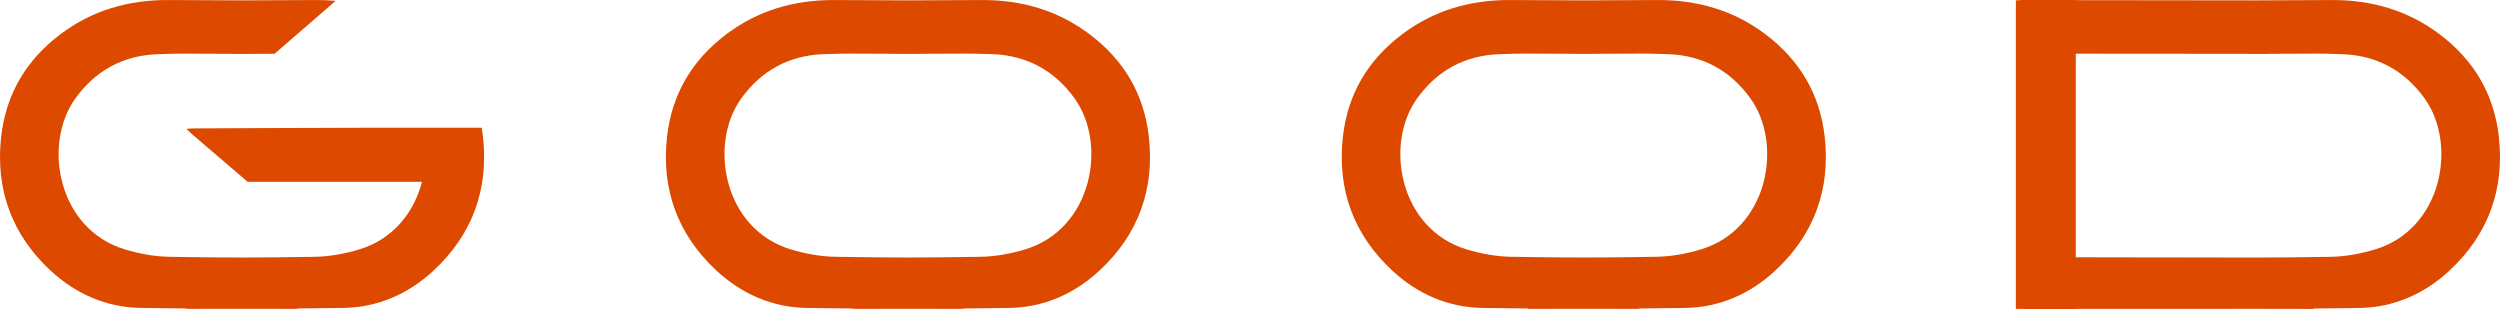<?xml version="1.0" encoding="UTF-8"?> <svg xmlns="http://www.w3.org/2000/svg" xmlns:xlink="http://www.w3.org/1999/xlink" id="_Слой_2" data-name="Слой 2" viewBox="0 0 1603.78 198.16"><defs><style> .cls-1 { clip-path: url(#clippath); } .cls-2 { fill: none; } .cls-2, .cls-3 { stroke-width: 0px; } .cls-3 { fill: #de4900; } </style><clipPath id="clippath"><rect class="cls-2" x="0" width="1603.78" height="198.16"></rect></clipPath></defs><g id="_Слой_1-2" data-name="Слой 1"><g class="cls-1"><path class="cls-3" d="m698.91,21.91C678.54,6.59,655.33-.04,630.04.02c-15.86.04-31.72.14-47.58.22-15.86-.08-31.72-.19-47.58-.22-25.29-.06-48.5,6.57-68.87,21.9-22.05,16.58-35.1,38.57-38.12,66.04-3.71,33.76,7,62.72,31.79,85.69,16.03,14.86,35.66,23.56,57.76,23.9,9.82.15,19.63.25,29.45.34v.26c11.86,0,23.72-.02,35.58-.06,11.86.04,23.72.06,35.58.06v-.26c9.82-.09,19.63-.19,29.45-.34,22.1-.33,41.73-9.04,57.76-23.9,24.79-22.98,35.5-51.94,31.78-85.69-3.02-27.47-16.07-49.46-38.12-66.04m-41.56,138.15c-9.01,2.67-18.6,4.48-27.96,4.65-15.64.3-31.29.42-46.94.48-15.65-.06-31.29-.18-46.94-.48-9.36-.18-18.95-1.98-27.96-4.65-43.42-12.89-53.22-67.57-31.99-96.99,12.88-17.85,30.49-27.38,52.15-28.31,6.38-.27,12.76-.38,19.15-.41v.04c9.18.02,18.37.1,27.55.11,1.15,0,2.3.02,3.45.03v.04c1.53,0,3.05,0,4.58-.02,1.53,0,3.05.02,4.58.02v-.04c1.15,0,2.3-.02,3.45-.03,9.18-.02,18.37-.09,27.55-.11v-.04c6.39.03,12.77.14,19.15.41,21.67.92,39.28,10.46,52.15,28.31,21.23,29.43,11.43,84.1-31.99,96.99"></path><path class="cls-3" d="m1132.47,21.91C1112.09,6.59,1088.88-.04,1063.6.02c-15.86.04-31.72.14-47.58.22-15.86-.08-31.72-.19-47.58-.22-25.29-.06-48.5,6.57-68.87,21.9-22.05,16.58-35.1,38.57-38.12,66.04-3.71,33.76,7,62.72,31.78,85.69,16.03,14.86,35.66,23.56,57.76,23.9,9.81.15,19.63.25,29.45.34v.26c11.86,0,23.72-.02,35.58-.06,11.86.04,23.72.06,35.58.06v-.26c9.82-.09,19.63-.19,29.45-.34,22.1-.33,41.73-9.04,57.76-23.9,24.79-22.98,35.5-51.94,31.79-85.69-3.02-27.47-16.07-49.46-38.12-66.04m-41.56,138.15c-9.01,2.67-18.6,4.48-27.96,4.65-15.64.3-31.29.42-46.94.48-15.65-.06-31.29-.18-46.94-.48-9.36-.18-18.95-1.98-27.96-4.65-43.42-12.89-53.22-67.57-31.99-96.99,12.88-17.85,30.49-27.38,52.15-28.31,6.38-.27,12.76-.38,19.15-.41v.04c9.18.02,18.37.1,27.55.11,1.15,0,2.3.02,3.45.03v.04c1.53,0,3.05,0,4.58-.02,1.53,0,3.05.02,4.58.02v-.04c1.15,0,2.3-.02,3.45-.03,9.18-.02,18.37-.09,27.55-.11v-.04c6.39.03,12.77.14,19.15.41,21.67.92,39.27,10.46,52.15,28.31,21.23,29.43,11.43,84.1-31.99,96.99"></path><path class="cls-3" d="m309.01,81.96h-78.63c-41.07.15-87.14.26-106.17.41-1.25,0-2.5.15-4.61.29,1.66,1.58,2.65,2.62,3.74,3.55,11.83,10.14,23.66,20.27,35.49,30.4h111.89c-4.99,19.43-18.37,36.89-40.53,43.47-9.01,2.67-18.6,4.48-27.96,4.65-15.64.3-31.29.42-46.94.48-15.65-.06-31.3-.18-46.94-.48-9.36-.18-18.95-1.98-27.96-4.65-43.42-12.89-53.22-67.57-31.99-96.99,12.88-17.85,30.49-27.38,52.15-28.31,6.38-.27,12.76-.38,19.15-.41v.05c9.18.02,18.37.1,27.55.11,1.15.01,2.3.02,3.45.03v.04c1.53,0,3.06-.01,4.58-.02,1.53,0,3.05.02,4.58.02v-.04c1.15,0,2.3-.02,3.45-.03,4.28,0,8.55-.03,12.83-.05L215.31.57c-4.09-.37-8.24-.57-12.44-.55-15.86.04-31.72.14-47.58.22-15.86-.08-31.72-.19-47.58-.22-25.29-.06-48.5,6.57-68.87,21.9C16.79,38.49,3.74,60.48.72,87.95c-3.71,33.76,7,62.72,31.78,85.69,16.03,14.86,35.66,23.56,57.76,23.9,9.82.15,19.63.25,29.45.34v.26c11.86,0,23.72-.02,35.58-.06,11.86.04,23.72.06,35.58.06v-.26c9.82-.09,19.63-.19,29.44-.34,22.1-.33,41.73-9.04,57.76-23.9,24.79-22.97,35.5-51.93,31.79-85.69-.22-2.03-.52-4.03-.85-6"></path><path class="cls-3" d="m1293.2.24v197.92h38.44V.14c-11.33-.05-22.65-.1-33.98-.14-1.44,0-2.88.15-4.46.24"></path><path class="cls-3" d="m1603.07,87.95c-3.02-27.47-16.07-49.46-38.12-66.04C1544.57,6.59,1521.36-.04,1496.07.02c-15.86.04-31.72.14-47.58.22-12.49-.07-139.23-.13-151.72-.18v34.32c.63,0,1.25-.01,1.88-.01v.04c9.18.02,132.63.1,141.81.11,1.15.01,2.3.02,3.45.03v.04c1.53,0,3.06,0,4.58-.02,1.53,0,3.06.02,4.58.02v-.04c1.15,0,2.3-.02,3.45-.03,9.18-.02,18.37-.09,27.55-.11v-.04c6.39.03,12.77.14,19.15.41,21.67.92,39.27,10.46,52.15,28.31,21.23,29.43,11.43,84.1-31.99,96.99-9.01,2.67-18.6,4.48-27.96,4.66-15.64.3-31.29.42-46.94.48-12.49-.05-139.24-.14-151.72-.32v32.99c.63,0,1.25.01,1.88.02v.26c11.86,0,137.98-.02,149.84-.06,11.86.04,23.72.06,35.58.06v-.26c9.82-.09,19.63-.19,29.45-.34,22.1-.33,41.73-9.04,57.76-23.89,24.79-22.97,35.5-51.94,31.79-85.69"></path></g></g></svg> 